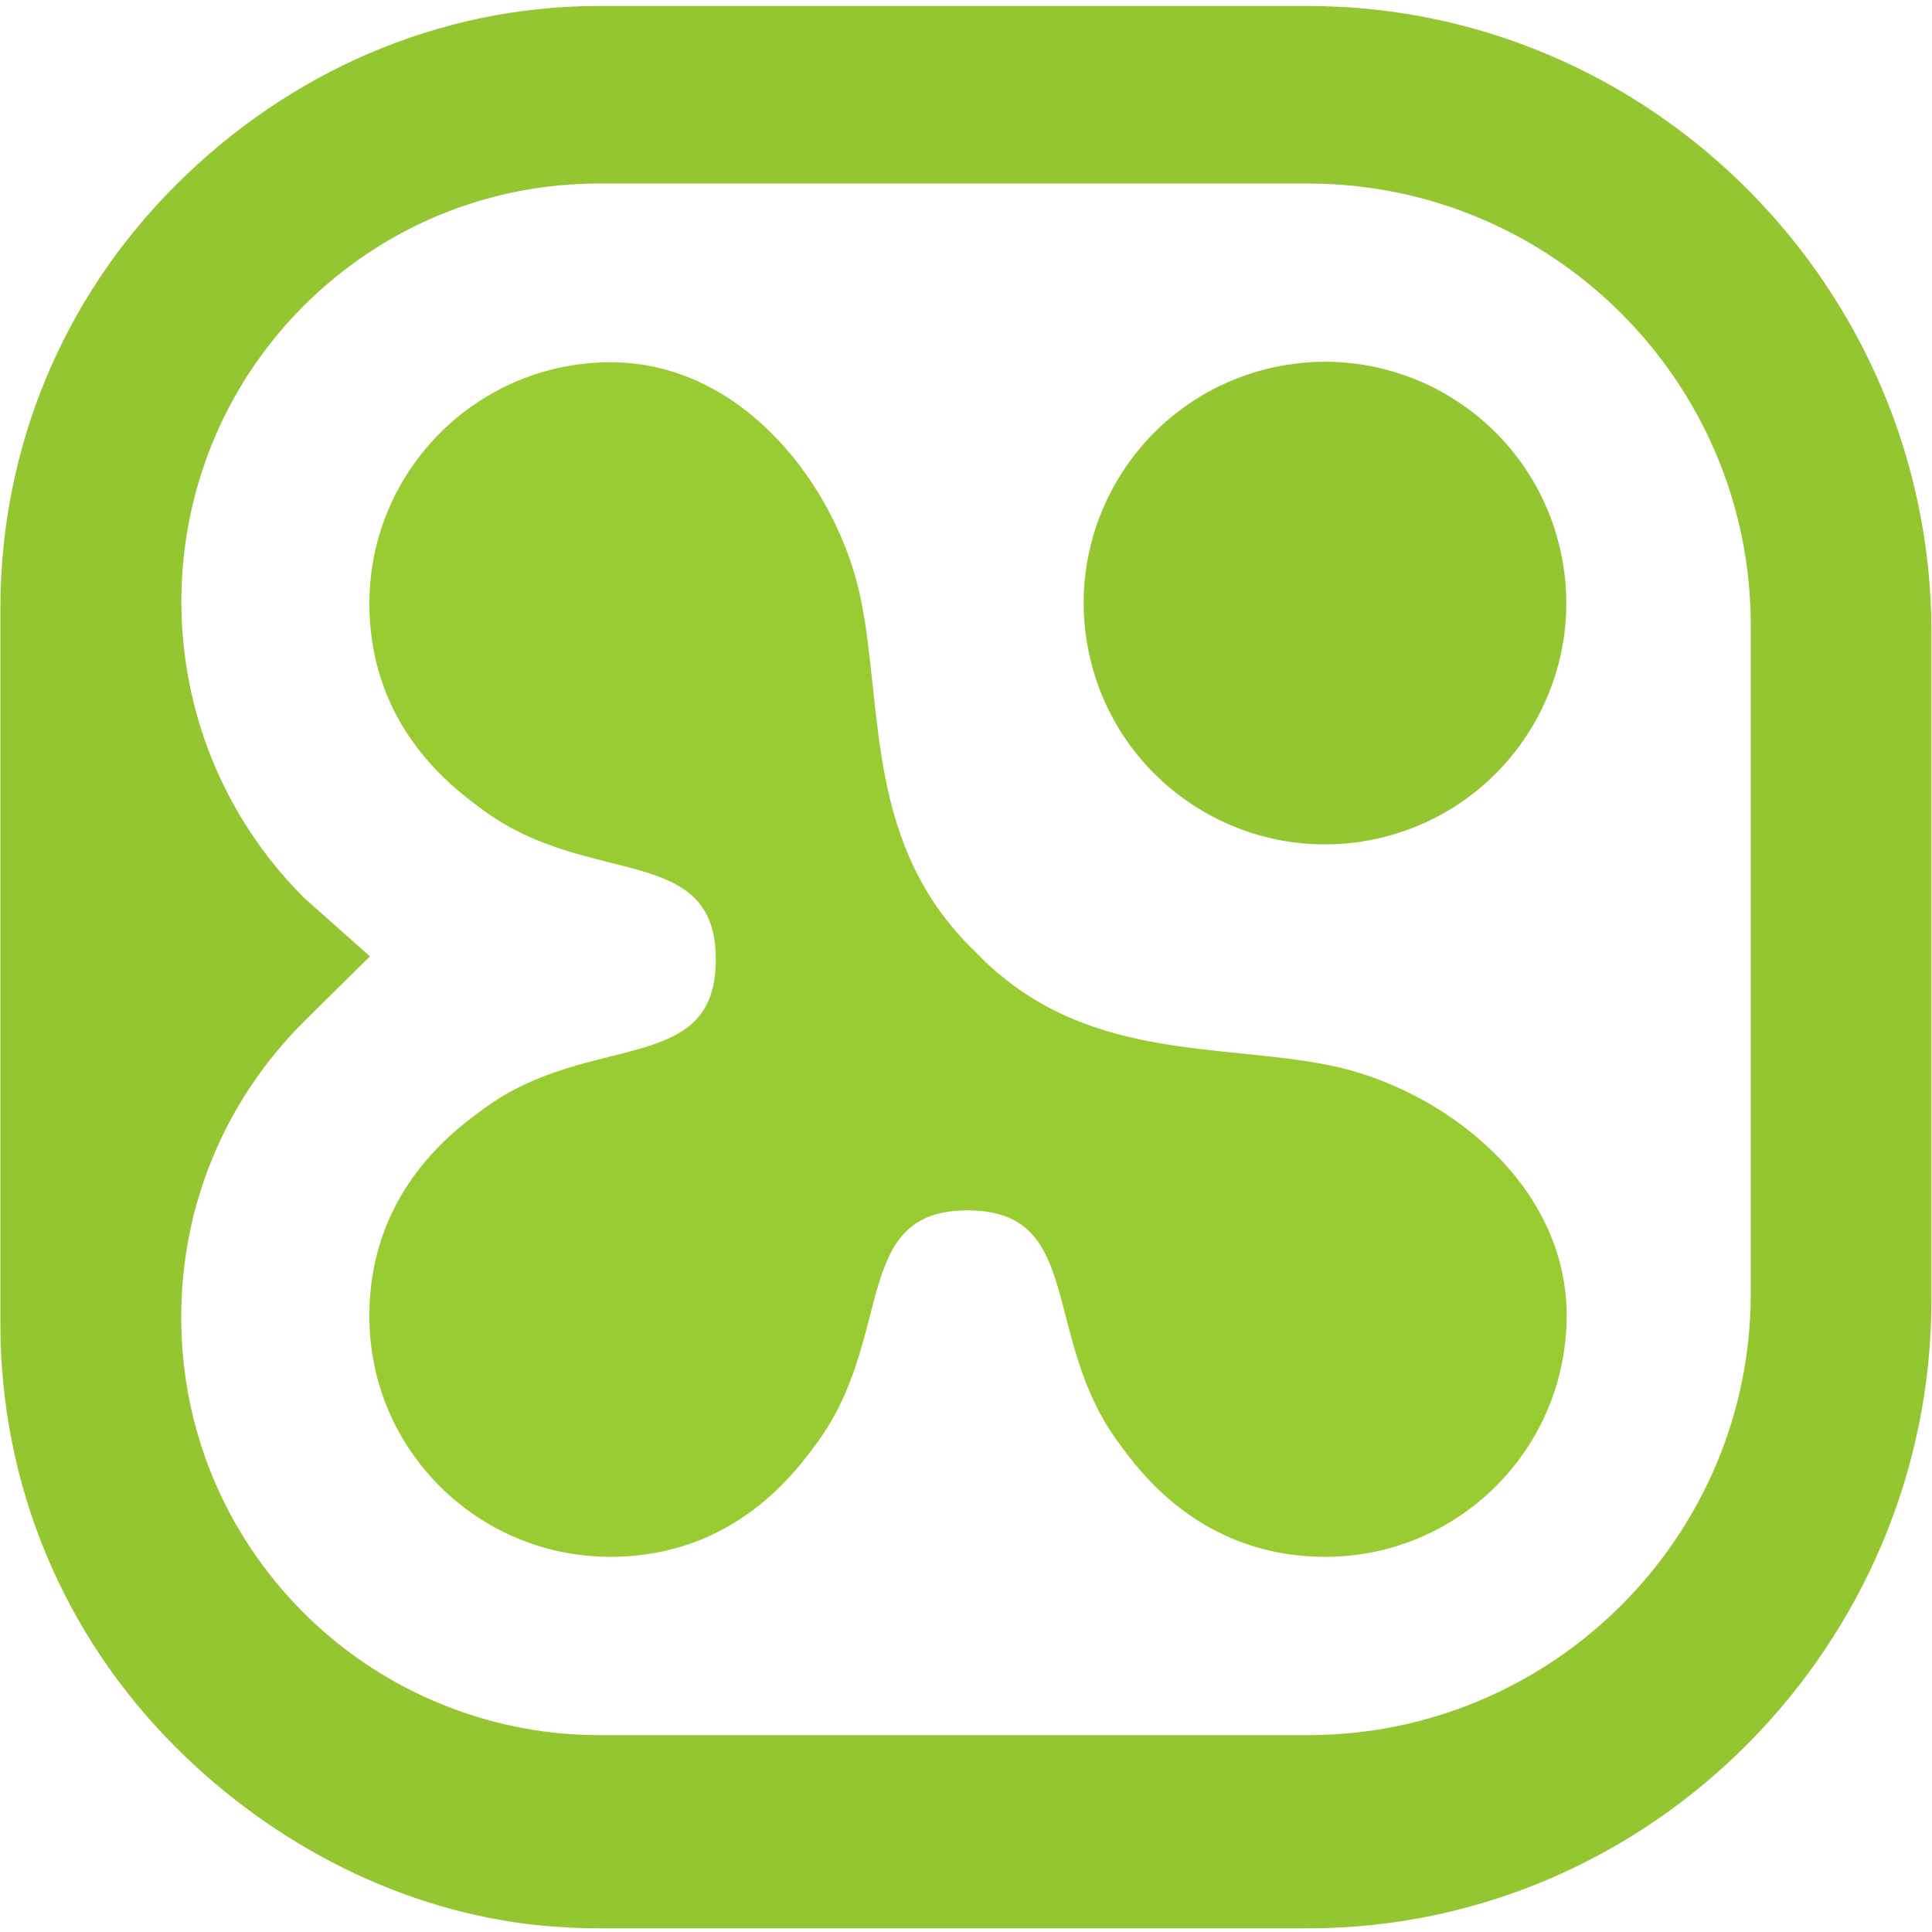<?xml version="1.0" encoding="utf-8"?>
<!-- Generator: Adobe Illustrator 27.5.0, SVG Export Plug-In . SVG Version: 6.00 Build 0)  -->
<svg version="1.1" id="レイヤー_1" xmlns="http://www.w3.org/2000/svg" xmlns:xlink="http://www.w3.org/1999/xlink" x="0px"
	 y="0px" width="1000px" height="1000px" viewBox="0 0 1000 1000" enable-background="new 0 0 1000 1000" xml:space="preserve">
<g>
	<path fill="none" d="M328.4,3c10.6,0,21.6,0,21.6,0c16.8,0,33.6,0,40.5,0H677c177.7,0,322.3,146.1,322.7,323.4"/>
	<path fill="#94C631" d="M0.2,685.3c0,82.7,32.2,160.6,90.8,219.1c50.7,50.7,118,85.4,189.4,92.3c9.9,0.9,19.9,1.4,29.8,1.4h80.4
		H677c177.7,0,322.3-147.1,322.7-324.4V326.5C999.3,149.2,854.7,3.1,677,3.1H390.6c-6.9,0-23.8,0-40.5,0c0,0-11,0-21.6,0h-19
		C226.9,3.2,149.4,37.4,91,95.8C32.4,154.3,0.2,232.1,0.2,314.9V685.3z M161.3,468.2c-1.4-1.3-2.8-2.4-4.2-3.8
		c-84.3-84.4-84.3-221.6,0-306c40.8-40.8,95.2-63.4,152.9-63.4c13.6,0,66.7,0,80.5,0H677c126.4,0,229.2,102.6,229.2,228.7v345.8
		c0,126-102.8,228.6-229.2,228.6H390.6c-13.8,0-66.8,0-80.4,0c-6.9,0-13.8-0.3-20.8-1c-49.8-4.8-96.8-26.9-132.2-62.3
		c-40.9-40.9-63.4-95.2-63.4-153c0-57.8,22.5-112.1,63.4-152.9c1.3-1.3,32.9-32.6,34.3-33.9L161.3,468.2z"/>
	
		<ellipse transform="matrix(0.973 -0.23 0.23 0.973 -53.422 165.945)" fill="#94C631" cx="685.9" cy="312.4" rx="124.9" ry="124.9"/>
	<path fill="#99CC33" d="M315.9,805.8c64.7,0,96.5-44.7,107.5-59.7c39.7-54.7,17.2-119.7,77.5-119.6c60.4,0,37.8,65,77.6,119.6
		c10.9,15,42.8,59.7,107.5,59.7c69,0,124.9-55.9,124.9-124.9s-65-117.7-122.2-129.4c-58.1-11.9-128.9-1.5-183.7-58.7
		c-57.3-54.9-47.6-124.9-59.5-183c-11.8-57.3-60.5-122.3-129.4-122.3c-69,0-124.9,56-124.9,124.9c0,64.7,44.6,96.5,59.7,107.5
		c54.6,39.7,119.6,16.4,119.6,76.8c0,60.4-65,37-119.6,76.8c-15,10.9-59.7,42.8-59.7,107.5C190.9,749.9,246.9,805.8,315.9,805.8z"/>
</g>
</svg>
